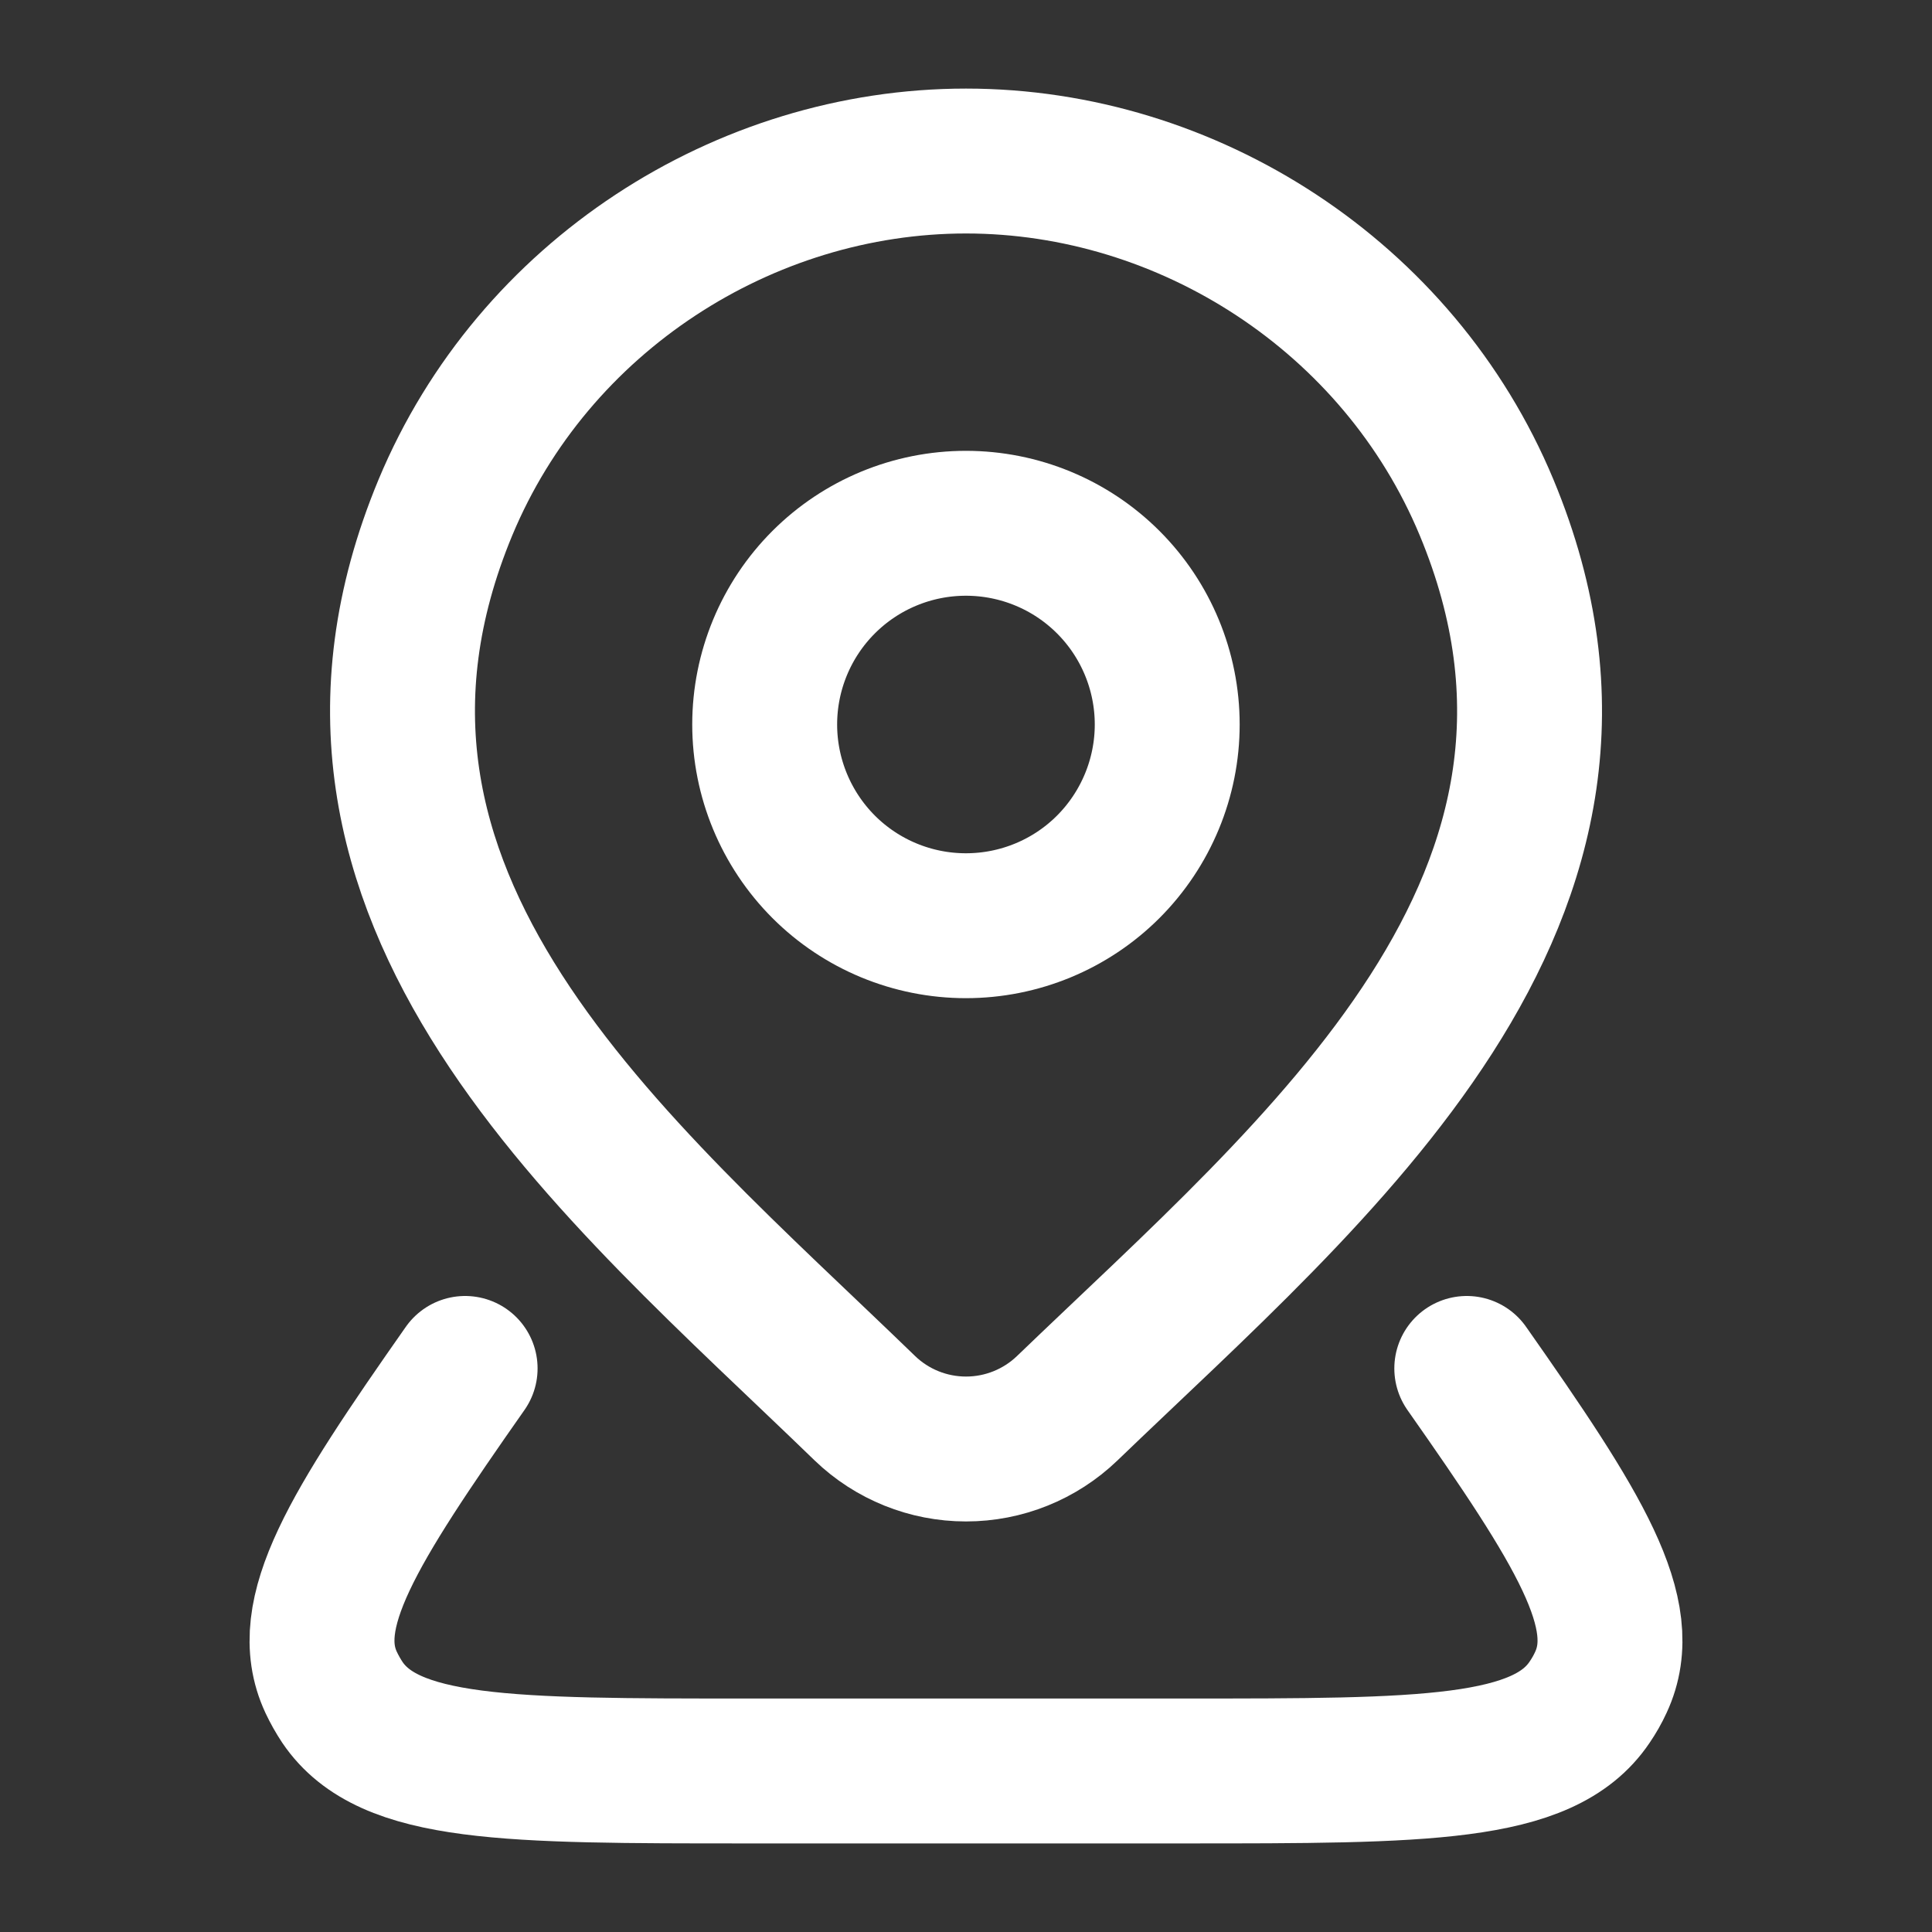 <svg width="20" height="20" viewBox="0 0 20 20" fill="none" xmlns="http://www.w3.org/2000/svg">
<rect x="0" y="0" width="20" height="20" fill="#333333" stroke="none"/>
<path d="M15.184 14.166C16.347 15.823 16.903 16.706 16.572 17.416C16.539 17.488 16.5 17.556 16.455 17.622C15.976 18.333 14.739 18.333 12.264 18.333H7.735C5.26 18.333 4.024 18.333 3.544 17.622C3.501 17.557 3.462 17.488 3.428 17.416C3.097 16.706 3.653 15.823 4.815 14.166M12.083 7.5C12.083 8.052 11.863 8.582 11.473 8.973C11.082 9.364 10.552 9.583 9.999 9.583C9.447 9.583 8.917 9.364 8.526 8.973C8.136 8.582 7.916 8.052 7.916 7.5C7.916 6.947 8.136 6.417 8.526 6.027C8.917 5.636 9.447 5.417 9.999 5.417C10.552 5.417 11.082 5.636 11.473 6.027C11.863 6.417 12.083 6.947 12.083 7.5Z" stroke="white" stroke-width="1.5" stroke-linecap="round" stroke-linejoin="round"/>
<path d="M11.048 14.578C10.766 14.849 10.391 15 10 15C9.61 15 9.234 14.849 8.953 14.578C6.379 12.084 2.93 9.298 4.611 5.253C5.522 3.066 7.705 1.667 10 1.667C12.295 1.667 14.479 3.067 15.389 5.253C17.07 9.292 13.629 12.092 11.048 14.578Z" stroke="white" stroke-width="1.5" stroke-linecap="round" stroke-linejoin="round"/>
</svg>
